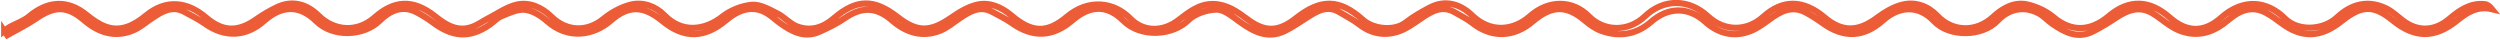<?xml version="1.0" encoding="UTF-8"?><svg id="Ebene_1" xmlns="http://www.w3.org/2000/svg" viewBox="0 0 606.62 9.6"><defs><style>.cls-1{fill:none;stroke:#eb5c37;stroke-miterlimit:10;stroke-width:1.5px;}</style></defs><g id="QtHDsf.tif"><path class="cls-1" d="M1.02,7.55c.44-.34,.85-.74,1.34-1.01,1.55-.86,3.34-1.42,4.67-2.54C11.58,.18,16.38-.15,21.02,3.61c3,2.43,6.06,4.25,9.97,2.84,1.59-.57,3.1-1.59,4.42-2.68,4.85-4.01,10.01-3.43,14.59,.48,4.09,3.5,7.77,3.55,12.19,.43,1.6-1.12,3.31-2.13,5.07-2.96,3.81-1.79,7.33-.62,10.05,2.07,3.7,3.66,9.25,4.25,13.57,.45,4.66-4.1,9.26-4.64,14.78-.23,2.7,2.16,5.5,3.82,9.07,2.45,1.27-.49,2.41-1.33,3.63-1.96,2.33-1.19,4.57-2.83,7.05-3.38,3.13-.7,6.13,.71,8.4,2.93,3.76,3.69,8.74,3.68,12.54,.58,1.92-1.57,4.31-2.91,6.7-3.5,3.01-.74,6.05,.39,8.21,2.6,4.18,4.3,9.68,3.72,14.07,.26,1.95-1.53,4.67-2.61,7.13-2.82,1.98-.17,4.19,1.11,6.14,2.08,1.68,.83,3.01,2.46,4.73,3.13,3.26,1.27,6.28,.39,8.94-1.9,5.55-4.76,9.79-4.82,15.57-.32,4.7,3.67,7.86,3.63,12.8,.24,2.01-1.38,4.23-2.79,6.55-3.28,2.99-.64,5.84,.61,8.24,2.64,4.95,4.18,8.57,4.41,13.51,.26,5.07-4.26,11.25-3.69,15.38,.52,3.19,3.25,7.86,3.21,11.54,.4,2.58-1.97,5.09-4.05,8.62-3.96,3.26,.09,5.76,1.85,8.23,3.7,4.19,3.15,7.51,3.08,11.66-.2,6.1-4.82,10.59-4.82,16.39,.36,2.46,2.2,7.53,2.81,10.34,.61,1.8-1.41,3.83-2.57,5.86-3.63,3.87-2.02,7.5-.75,10.26,1.92,4.33,4.18,9.85,3.85,14.04,.16,4.5-3.96,10.32-3.96,14.31,.08,3.65,3.71,9.55,3.81,13.55-.01,4.57-4.36,10.66-4.29,15.31-.01,4.12,3.79,9.52,3.62,13.39,.13,4.74-4.28,9.75-4.22,14.94,.16,4.22,3.56,8.08,3.49,12.61,.13,1.88-1.4,4.06-2.72,6.3-3.26,3.13-.76,6.2,.37,8.42,2.71,3.75,3.97,9.45,4.04,13.52,.28,2.32-2.15,5.14-3.74,8.35-3.01,2.25,.51,4.61,1.61,6.36,3.09,4.3,3.63,8.94,3.46,13.38-.29,4.95-4.18,9.96-3.9,14.79,.35,4.09,3.6,8.25,3.79,12.47,.04,5.37-4.77,11.17-4.11,15.51,.22,3.14,3.12,9.2,2.9,12.64-.32,3.42-3.2,7.45-4.28,11.86-2.17,1.46,.7,2.69,1.89,4,2.9,3.65,2.82,7.72,2.7,11.28-.29,2.51-2.12,5.17-4,8.71-3.61,.66,.07,1.26,.61,1.74,1.21-3.52-.86-6.07,.81-8.46,2.74-5.44,4.39-10.28,4.36-15.67-.03-4.63-3.78-7.5-3.69-12.4,.21-4.96,3.96-9.58,4.26-14.65,.43-1.19-.89-2.4-1.79-3.71-2.48-3.45-1.84-6.42-.52-9.07,1.73-3.4,2.89-7.11,4.28-11.51,2.74-.99-.35-1.93-.88-2.82-1.46-1.46-.95-2.78-2.13-4.29-2.98-3.06-1.72-5.83-.68-8.52,1.09-1.85,1.22-3.74,2.4-5.71,3.4-3.72,1.89-6.89,.25-9.91-1.84-1.16-.8-2.12-1.94-3.36-2.57-3.7-1.9-7.27-.96-9.89,1.81-3.65,3.86-11.68,4.14-15.52,.06-3.6-3.82-8.29-3.71-12.32-.12-4.68,4.18-9.53,4.34-14.66,.64-1.27-.92-2.61-1.77-3.99-2.52-3.35-1.83-6.11-.38-8.82,1.6-1.46,1.07-2.96,2.18-4.61,2.84-4.1,1.64-7.93,.59-11.06-2.25-4.33-3.91-9.25-3.36-13.11,.02-3.55,3.1-7.67,3.77-12.05,2.21-1.44-.51-2.78-1.46-3.96-2.46-4.67-3.96-8.2-3.67-12.8,.23-4.47,3.79-9.81,4.02-14.49,.38-1.35-1.05-2.89-1.85-4.39-2.69-3.15-1.77-5.65-.16-8.19,1.56-1.77,1.2-3.57,2.53-5.56,3.17-3.31,1.06-6.51,.48-9.38-1.75-1.48-1.15-3.19-2.01-4.8-2.98-3.05-1.82-5.51-.2-7.99,1.37-1.74,1.1-3.43,2.3-5.27,3.19-4.19,2.03-7.63,.15-11.01-2.27-1.71-1.23-3.69-2.94-5.53-2.92-2.34,.02-5.25,.99-6.88,2.59-3.77,3.72-11.51,4.34-15.8,.08-3.97-3.95-8.09-3.69-12.34-.05-4.74,4.06-9.57,4.28-14.69,.65-1.46-1.04-3.11-1.82-4.69-2.68-3.04-1.67-5.48-.12-7.92,1.5-1.57,1.05-3.06,2.35-4.78,3.03-4.37,1.72-8.27,.46-11.7-2.52-3.84-3.33-7.37-3.3-11.41-.53-1.93,1.32-4.08,2.38-6.23,3.33-3.57,1.57-6.58-.02-9.43-2.05-1.08-.77-2.05-1.72-3.18-2.41-3.55-2.17-6.97-.89-9.99,1.65-5.17,4.35-10.15,4.54-15.42,.21-4.61-3.8-8.2-3.91-12.57-.11-4.16,3.62-10.34,4.64-15.39,.17-1.5-1.33-3.49-2.6-5.38-2.82-1.85-.21-3.91,.82-5.77,1.57-1.04,.42-1.86,1.39-2.81,2.05-5,3.49-9.2,2.93-13.89-.6-1.23-.92-2.57-1.73-3.93-2.44-3.53-1.83-6.54-.23-8.91,2.1-3.74,3.67-11.22,4.18-15.36,.1-4.11-4.04-8.39-3.87-12.73-.03-4.36,3.85-9.49,4.04-14.3,.63-1.53-1.09-3.24-1.92-4.9-2.83-3.04-1.67-5.48-.13-7.92,1.5-1.57,1.05-3.05,2.35-4.77,3.03-4.38,1.74-8.26,.42-11.71-2.53-4.31-3.69-7.3-3.41-11.8-.33-2.17,1.48-4.57,2.64-6.87,3.94l-.73-1.06Z"/></g></svg>